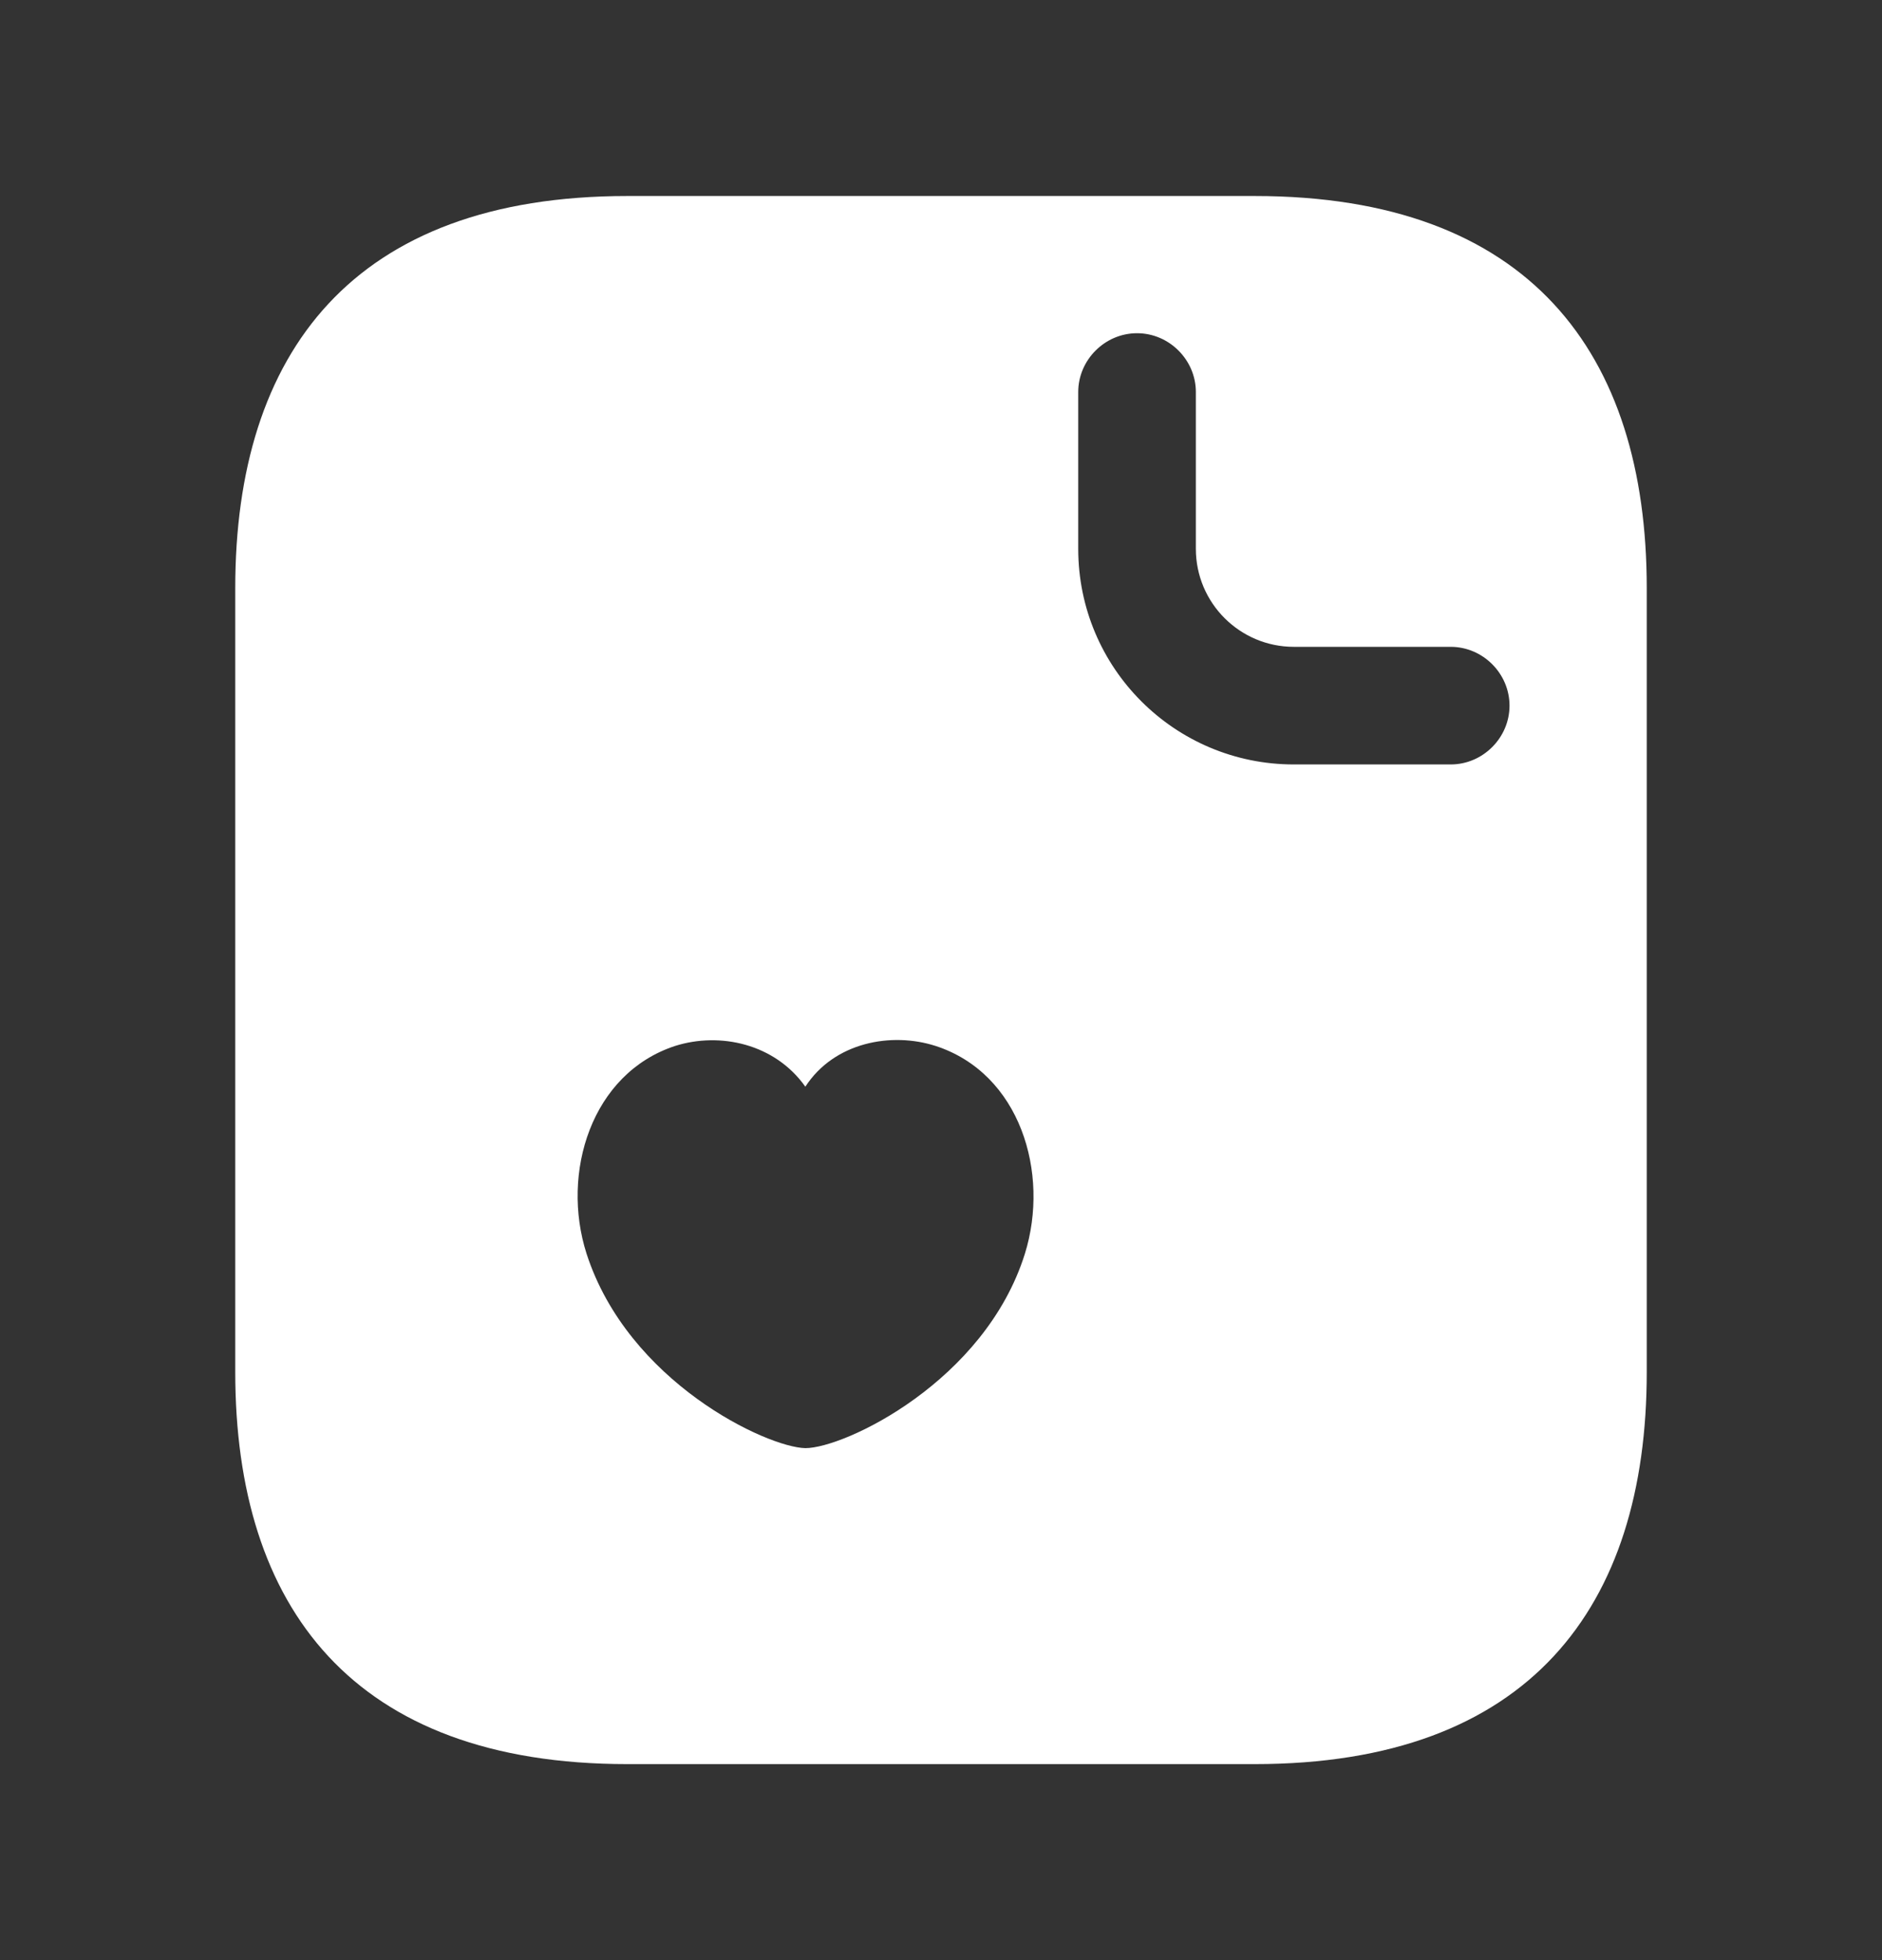 <svg width="24" height="25" viewBox="0 0 24 25" fill="none" xmlns="http://www.w3.org/2000/svg">
<rect x="0" y="0" width="24" height="25" fill="#333333" stroke="none"/>
<path d="M16 2.5H8C4.5 2.5 3 4.5 3 7.5V17.5C3 20.5 4.5 22.5 8 22.5H16C19.5 22.5 21 20.5 21 17.5V7.5C21 4.5 19.5 2.5 16 2.5ZM13.07 15.99C12.56 17.62 10.77 18.47 10.27 18.47C9.78 18.46 8.01 17.63 7.48 15.99C7.15 14.96 7.54 13.69 8.61 13.34C9.18 13.16 9.88 13.31 10.27 13.86C10.64 13.29 11.37 13.16 11.93 13.34C13.01 13.69 13.39 14.96 13.07 15.99ZM18.5 9.75H16.5C14.98 9.75 13.75 8.52 13.75 7V5C13.75 4.59 14.09 4.25 14.5 4.25C14.91 4.25 15.25 4.59 15.25 5V7C15.25 7.69 15.81 8.25 16.5 8.25H18.5C18.91 8.25 19.25 8.59 19.25 9C19.25 9.41 18.91 9.75 18.5 9.75Z" fill="white"/>
</svg>
